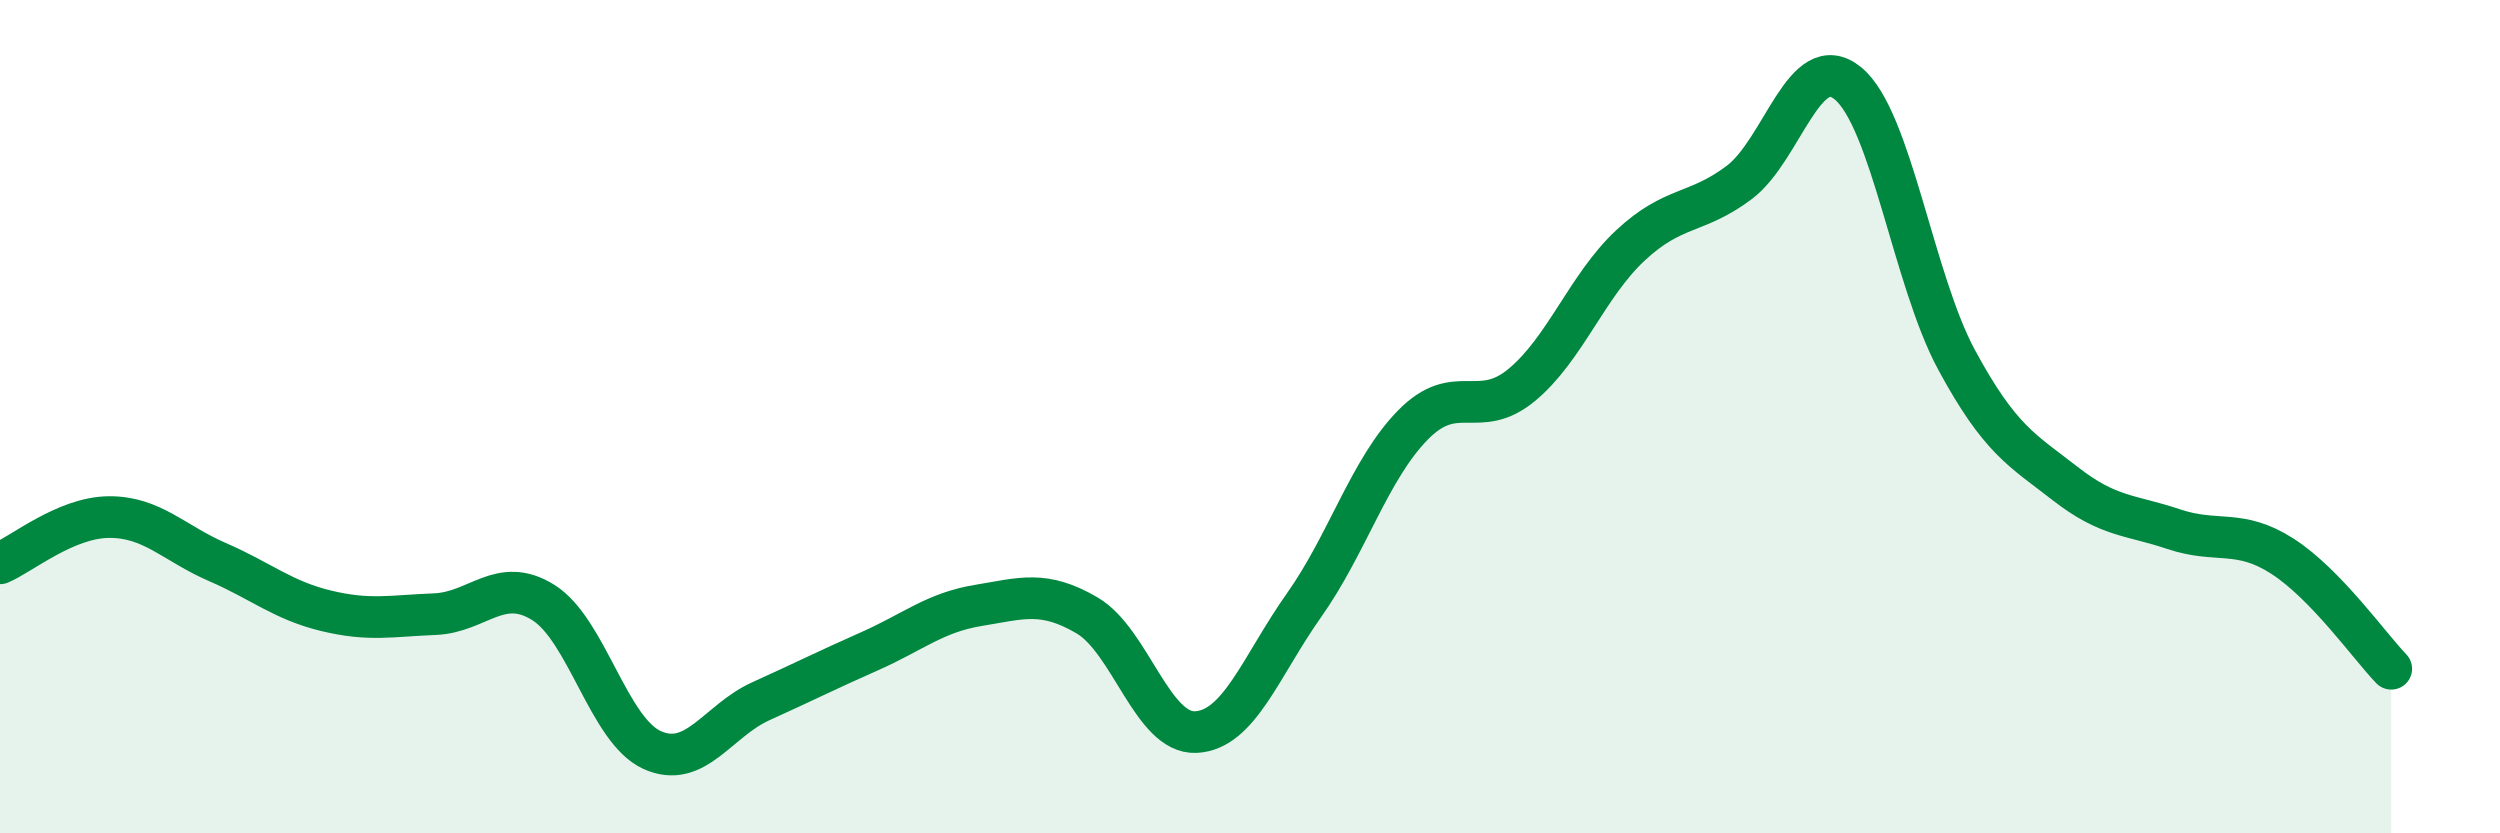 
    <svg width="60" height="20" viewBox="0 0 60 20" xmlns="http://www.w3.org/2000/svg">
      <path
        d="M 0,13.52 C 0.52,13.3 1.57,12.42 2.61,12.41 C 3.65,12.4 4.18,13.04 5.22,13.49 C 6.26,13.94 6.79,14.41 7.83,14.66 C 8.87,14.91 9.39,14.78 10.43,14.74 C 11.47,14.7 12,13.81 13.04,14.46 C 14.08,15.11 14.61,17.53 15.65,18 C 16.69,18.47 17.22,17.3 18.26,16.83 C 19.3,16.36 19.83,16.09 20.87,15.63 C 21.91,15.17 22.44,14.7 23.48,14.53 C 24.52,14.36 25.05,14.16 26.09,14.77 C 27.13,15.38 27.66,17.62 28.7,17.57 C 29.74,17.52 30.26,15.99 31.3,14.52 C 32.34,13.05 32.87,11.26 33.91,10.2 C 34.95,9.14 35.48,10.1 36.52,9.24 C 37.56,8.38 38.09,6.86 39.13,5.89 C 40.17,4.92 40.7,5.16 41.74,4.38 C 42.78,3.6 43.31,1.15 44.35,2 C 45.39,2.85 45.92,6.72 46.96,8.64 C 48,10.56 48.53,10.8 49.57,11.61 C 50.61,12.42 51.13,12.35 52.17,12.7 C 53.21,13.05 53.74,12.68 54.78,13.35 C 55.82,14.02 56.87,15.51 57.39,16.05L57.39 20L0 20Z"
        fill="#008740"
        opacity="0.1"
        stroke-linecap="round"
        stroke-linejoin="round"
      />
      <path
        d="M 0,13.52 C 0.52,13.3 1.57,12.42 2.61,12.41 C 3.65,12.4 4.18,13.04 5.22,13.49 C 6.26,13.94 6.79,14.41 7.83,14.66 C 8.87,14.91 9.39,14.78 10.43,14.74 C 11.47,14.7 12,13.81 13.04,14.46 C 14.08,15.11 14.61,17.53 15.65,18 C 16.69,18.47 17.22,17.3 18.26,16.83 C 19.3,16.36 19.83,16.09 20.87,15.63 C 21.91,15.17 22.44,14.7 23.48,14.53 C 24.52,14.36 25.05,14.16 26.09,14.77 C 27.13,15.38 27.66,17.62 28.7,17.57 C 29.74,17.52 30.26,15.99 31.3,14.52 C 32.34,13.05 32.87,11.26 33.91,10.2 C 34.95,9.14 35.48,10.1 36.52,9.24 C 37.56,8.38 38.09,6.86 39.13,5.89 C 40.17,4.92 40.7,5.16 41.74,4.38 C 42.78,3.6 43.31,1.15 44.35,2 C 45.39,2.85 45.92,6.72 46.96,8.64 C 48,10.56 48.53,10.8 49.57,11.61 C 50.61,12.42 51.13,12.35 52.17,12.7 C 53.21,13.05 53.74,12.68 54.78,13.35 C 55.82,14.02 56.87,15.51 57.39,16.05"
        stroke="#008740"
        stroke-width="1"
        fill="none"
        stroke-linecap="round"
        stroke-linejoin="round"
      />
    </svg>
  